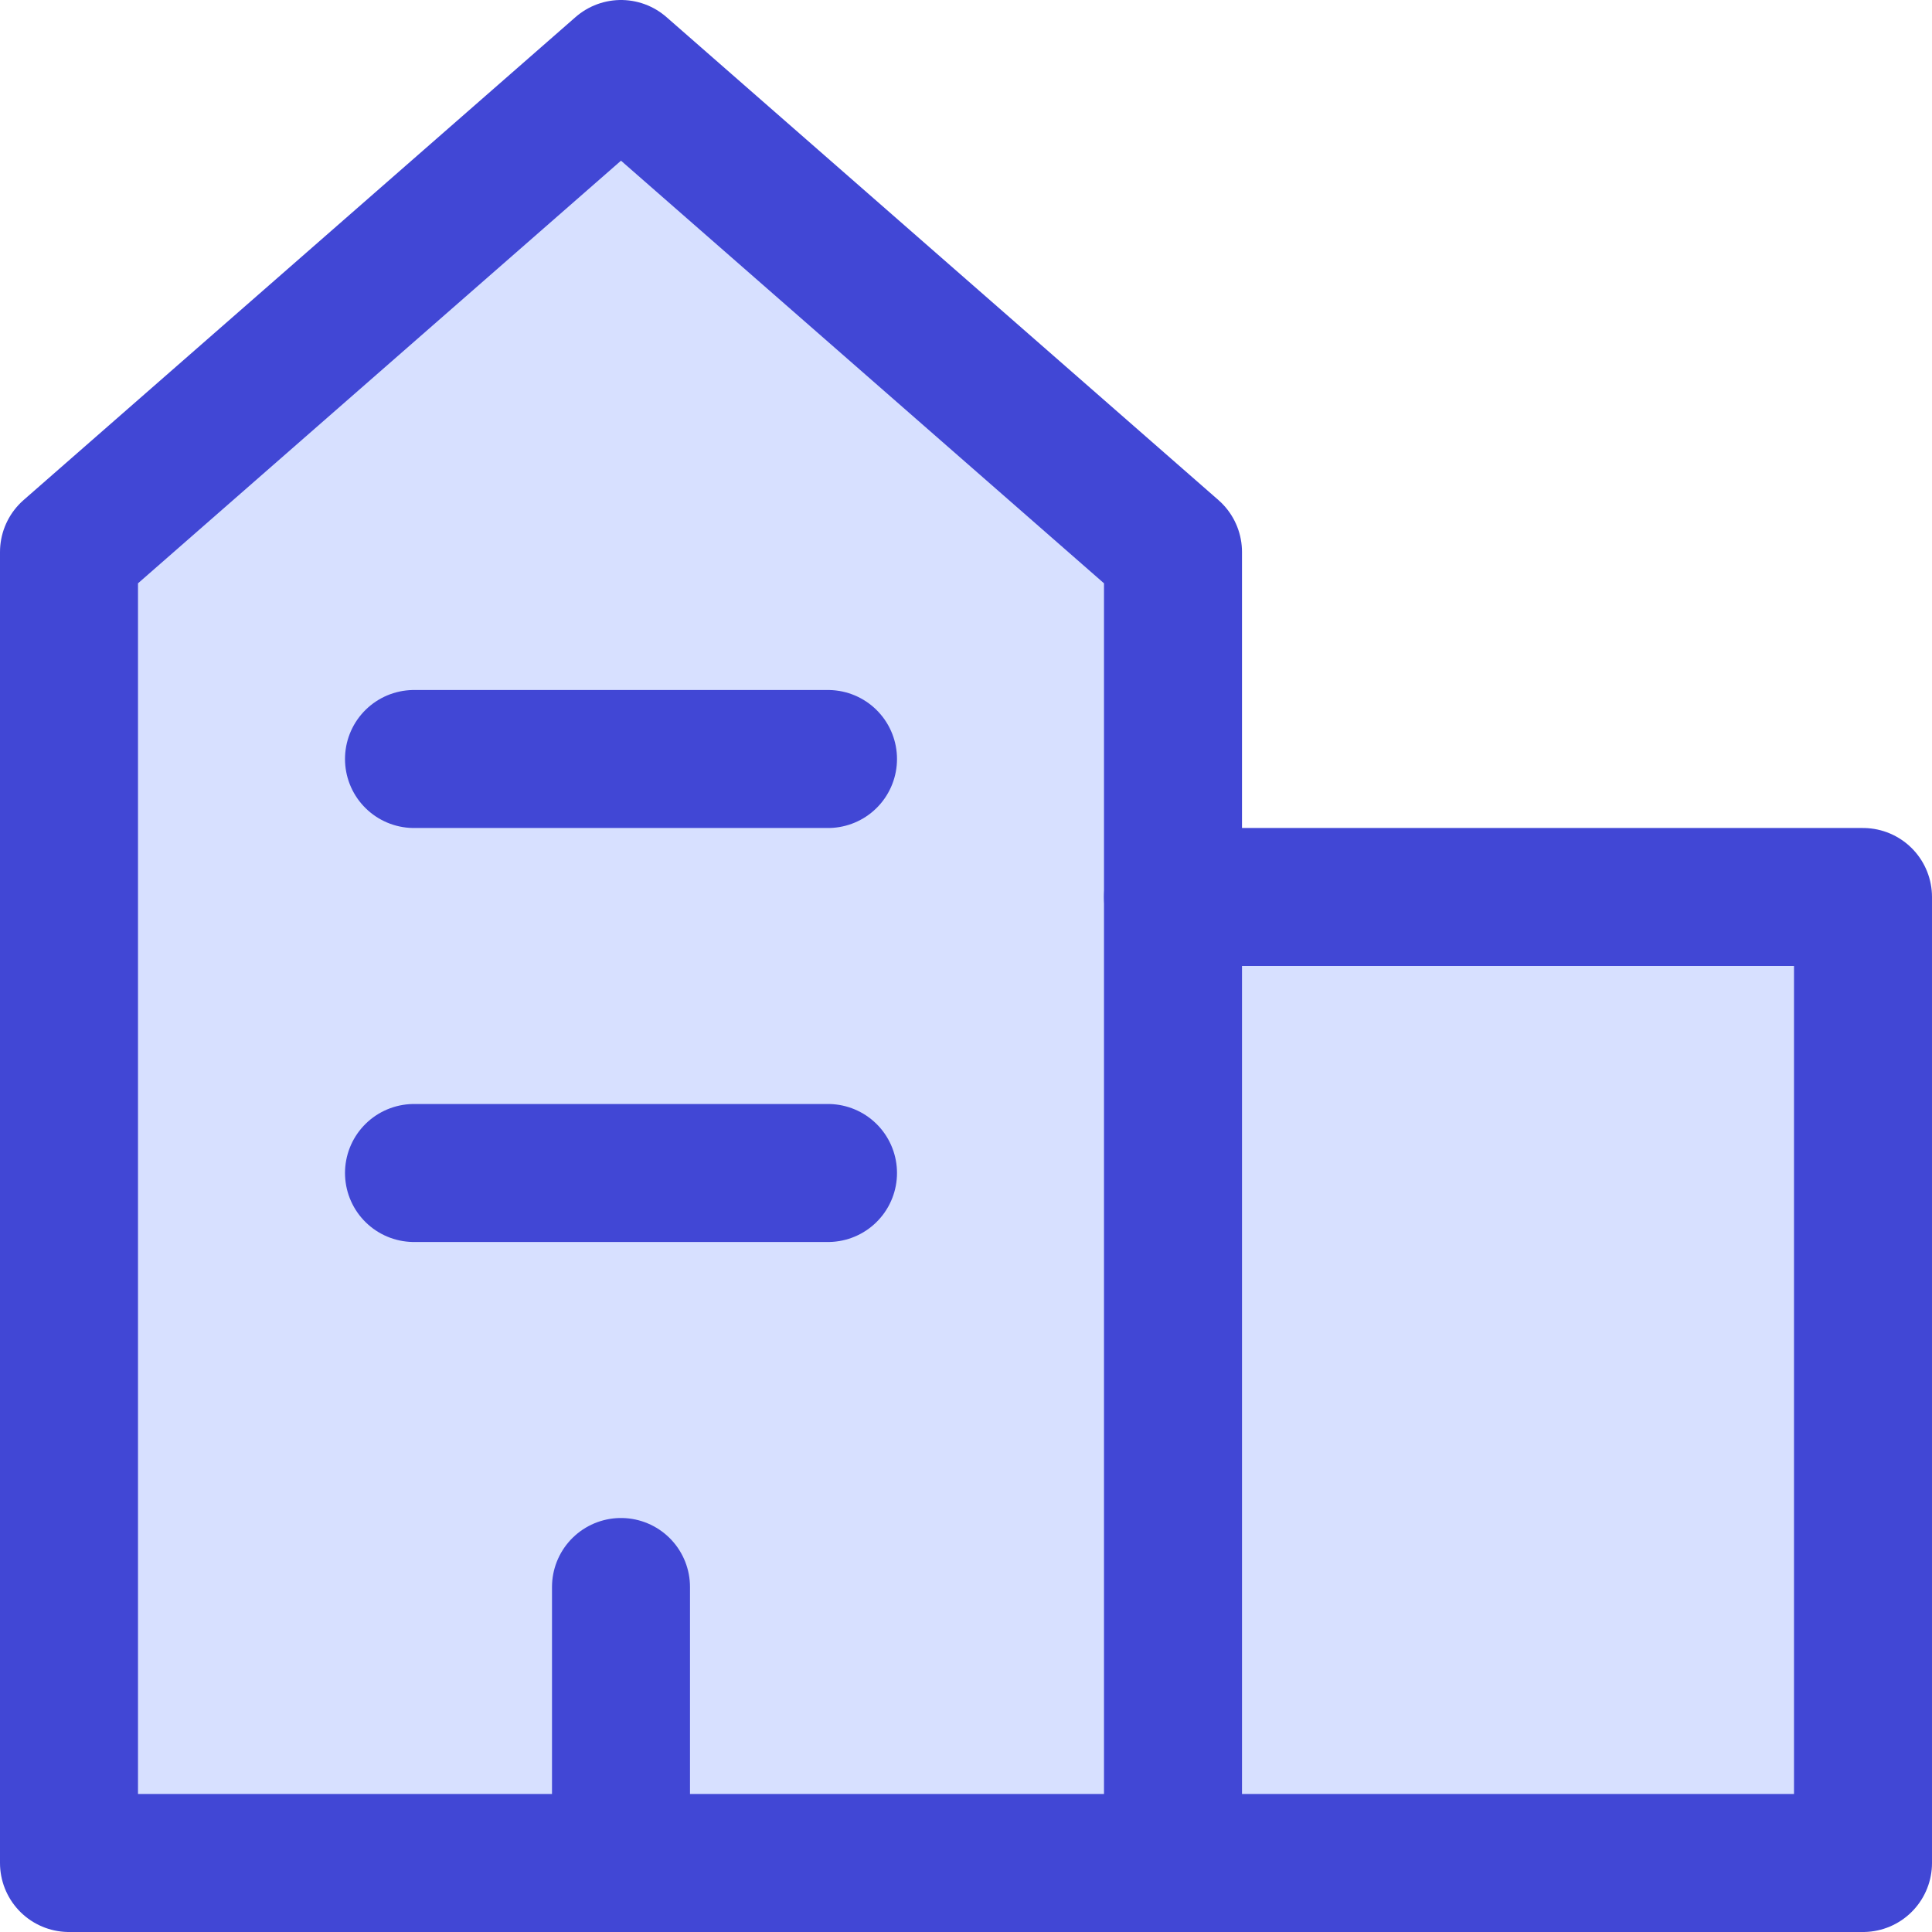 <svg xmlns="http://www.w3.org/2000/svg" fill="none" viewBox="0 0 14 14" id="Building-2--Streamline-Core"><desc>Building 2 Streamline Icon: https://streamlinehq.com</desc><g id="building-2--real-home-tower-building-house-estate"><path id="Union" fill="#d7e0ff" fill-rule="evenodd" d="M0.5 4v9.5h13v-7h-5V4L4.5 0.5 0.5 4Z" clip-rule="evenodd" stroke-width="1"></path><path id="Vector" stroke="#4147d5" stroke-linecap="round" stroke-linejoin="round" d="M8.5 13.5h-8V4l4 -3.5 4 3.5v9.5Z" stroke-width="1"></path><path id="Vector_2" stroke="#4147d5" stroke-linecap="round" stroke-linejoin="round" d="M8.5 13.5h5v-7h-5" stroke-width="1"></path><path id="Vector_3" stroke="#4147d5" stroke-linecap="round" stroke-linejoin="round" d="M4.5 13.5v-2" stroke-width="1"></path><path id="Vector_4" stroke="#4147d5" stroke-linecap="round" stroke-linejoin="round" d="M3 8.5h3" stroke-width="1"></path><path id="Vector_5" stroke="#4147d5" stroke-linecap="round" stroke-linejoin="round" d="M3 5.5h3" stroke-width="1"></path></g></svg>